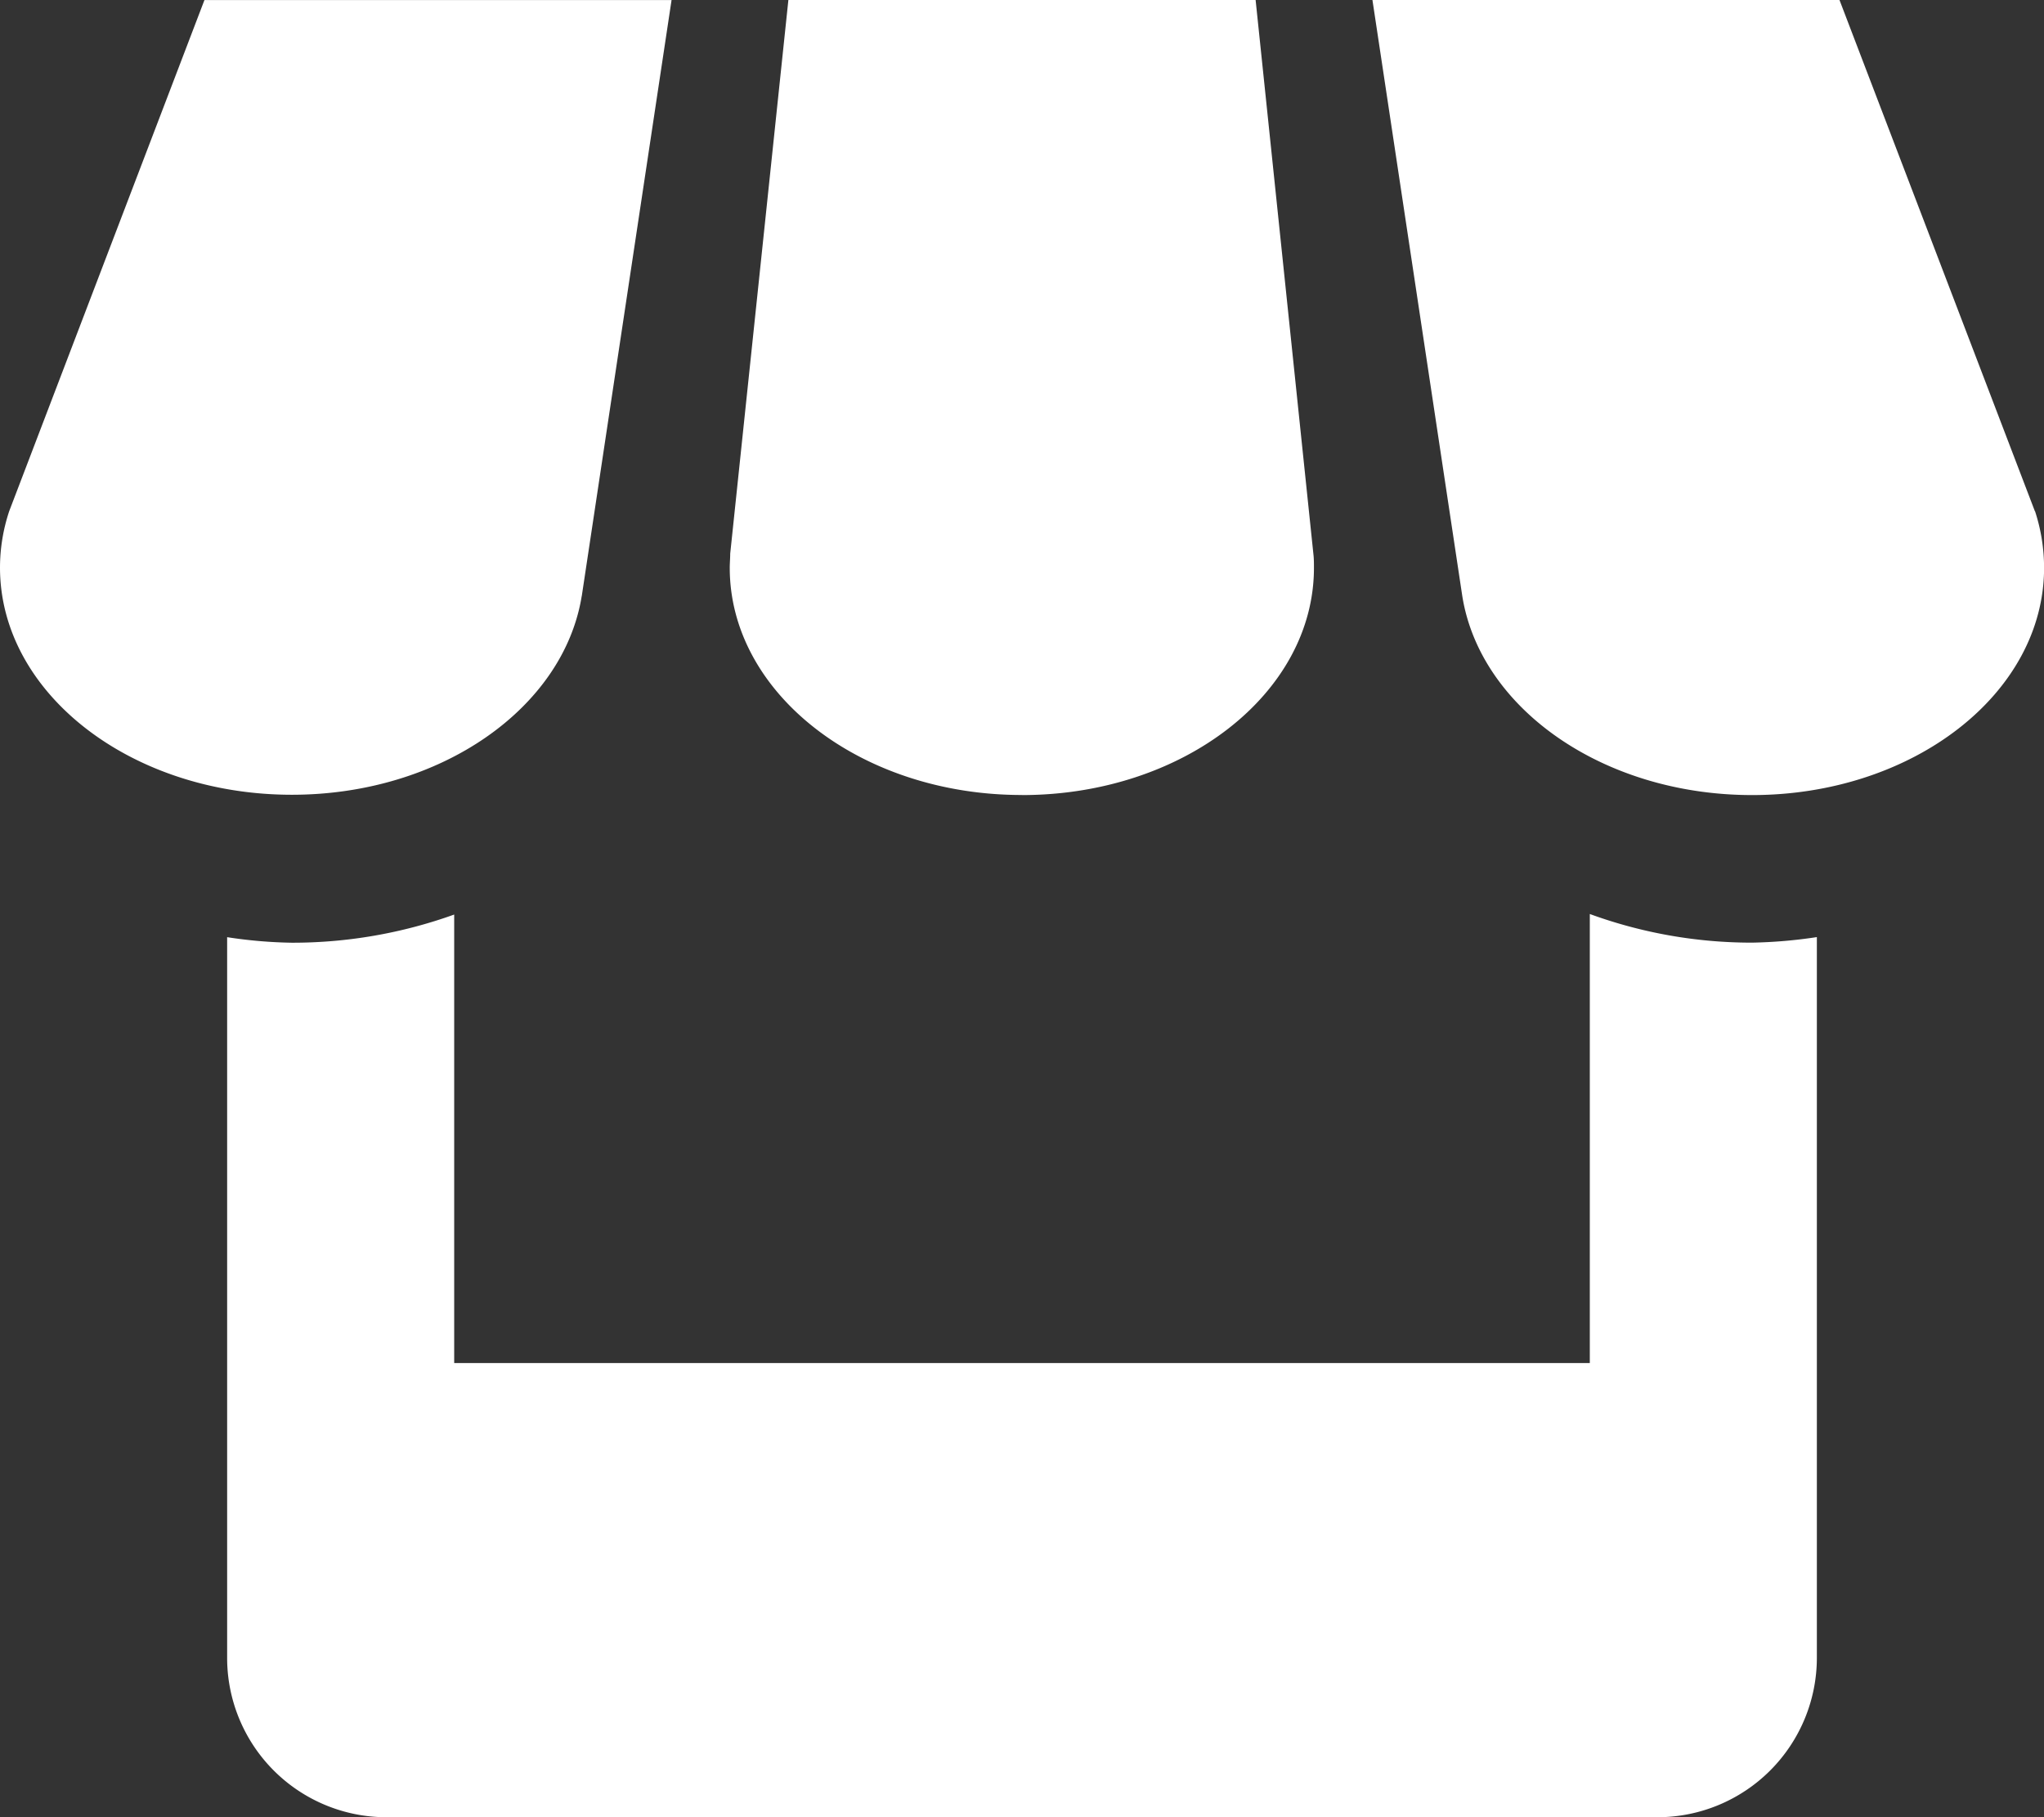 <svg xmlns="http://www.w3.org/2000/svg" width="26.556" height="23.605" viewBox="0 0 26.556 23.605"><rect x="0" y="0" width="26.556" height="23.605" fill="#333333" stroke="none"/><path d="M11.671,12.373l1.167-7.745H6.769L4.233,11.266A2.327,2.327,0,0,0,4.113,12c0,1.629,1.7,2.951,3.793,2.951,1.933,0,3.53-1.127,3.765-2.582Zm5.72,2.582c2.095,0,3.793-1.322,3.793-2.951,0-.06,0-.121-.007-.179l-.751-7.2h-6.07L13.6,11.819c0,.06-.006.121-.006.184,0,1.629,1.7,2.951,3.793,2.951ZM24.768,16.5v5.833H10.014V16.507a6.208,6.208,0,0,1-2.108.366,6.083,6.083,0,0,1-.842-.072v9.367a2.07,2.07,0,0,0,2.063,2.065H25.653a2.072,2.072,0,0,0,2.065-2.065V16.8a6.339,6.339,0,0,1-.842.072A6.131,6.131,0,0,1,24.768,16.5Zm5.783-5.231L28.012,4.627H21.944l1.166,7.734c.227,1.461,1.825,2.594,3.767,2.594,2.095,0,3.793-1.322,3.793-2.951a2.369,2.369,0,0,0-.118-.738Z" transform="translate(-4.113 -4.627)" fill="#fff"/></svg>